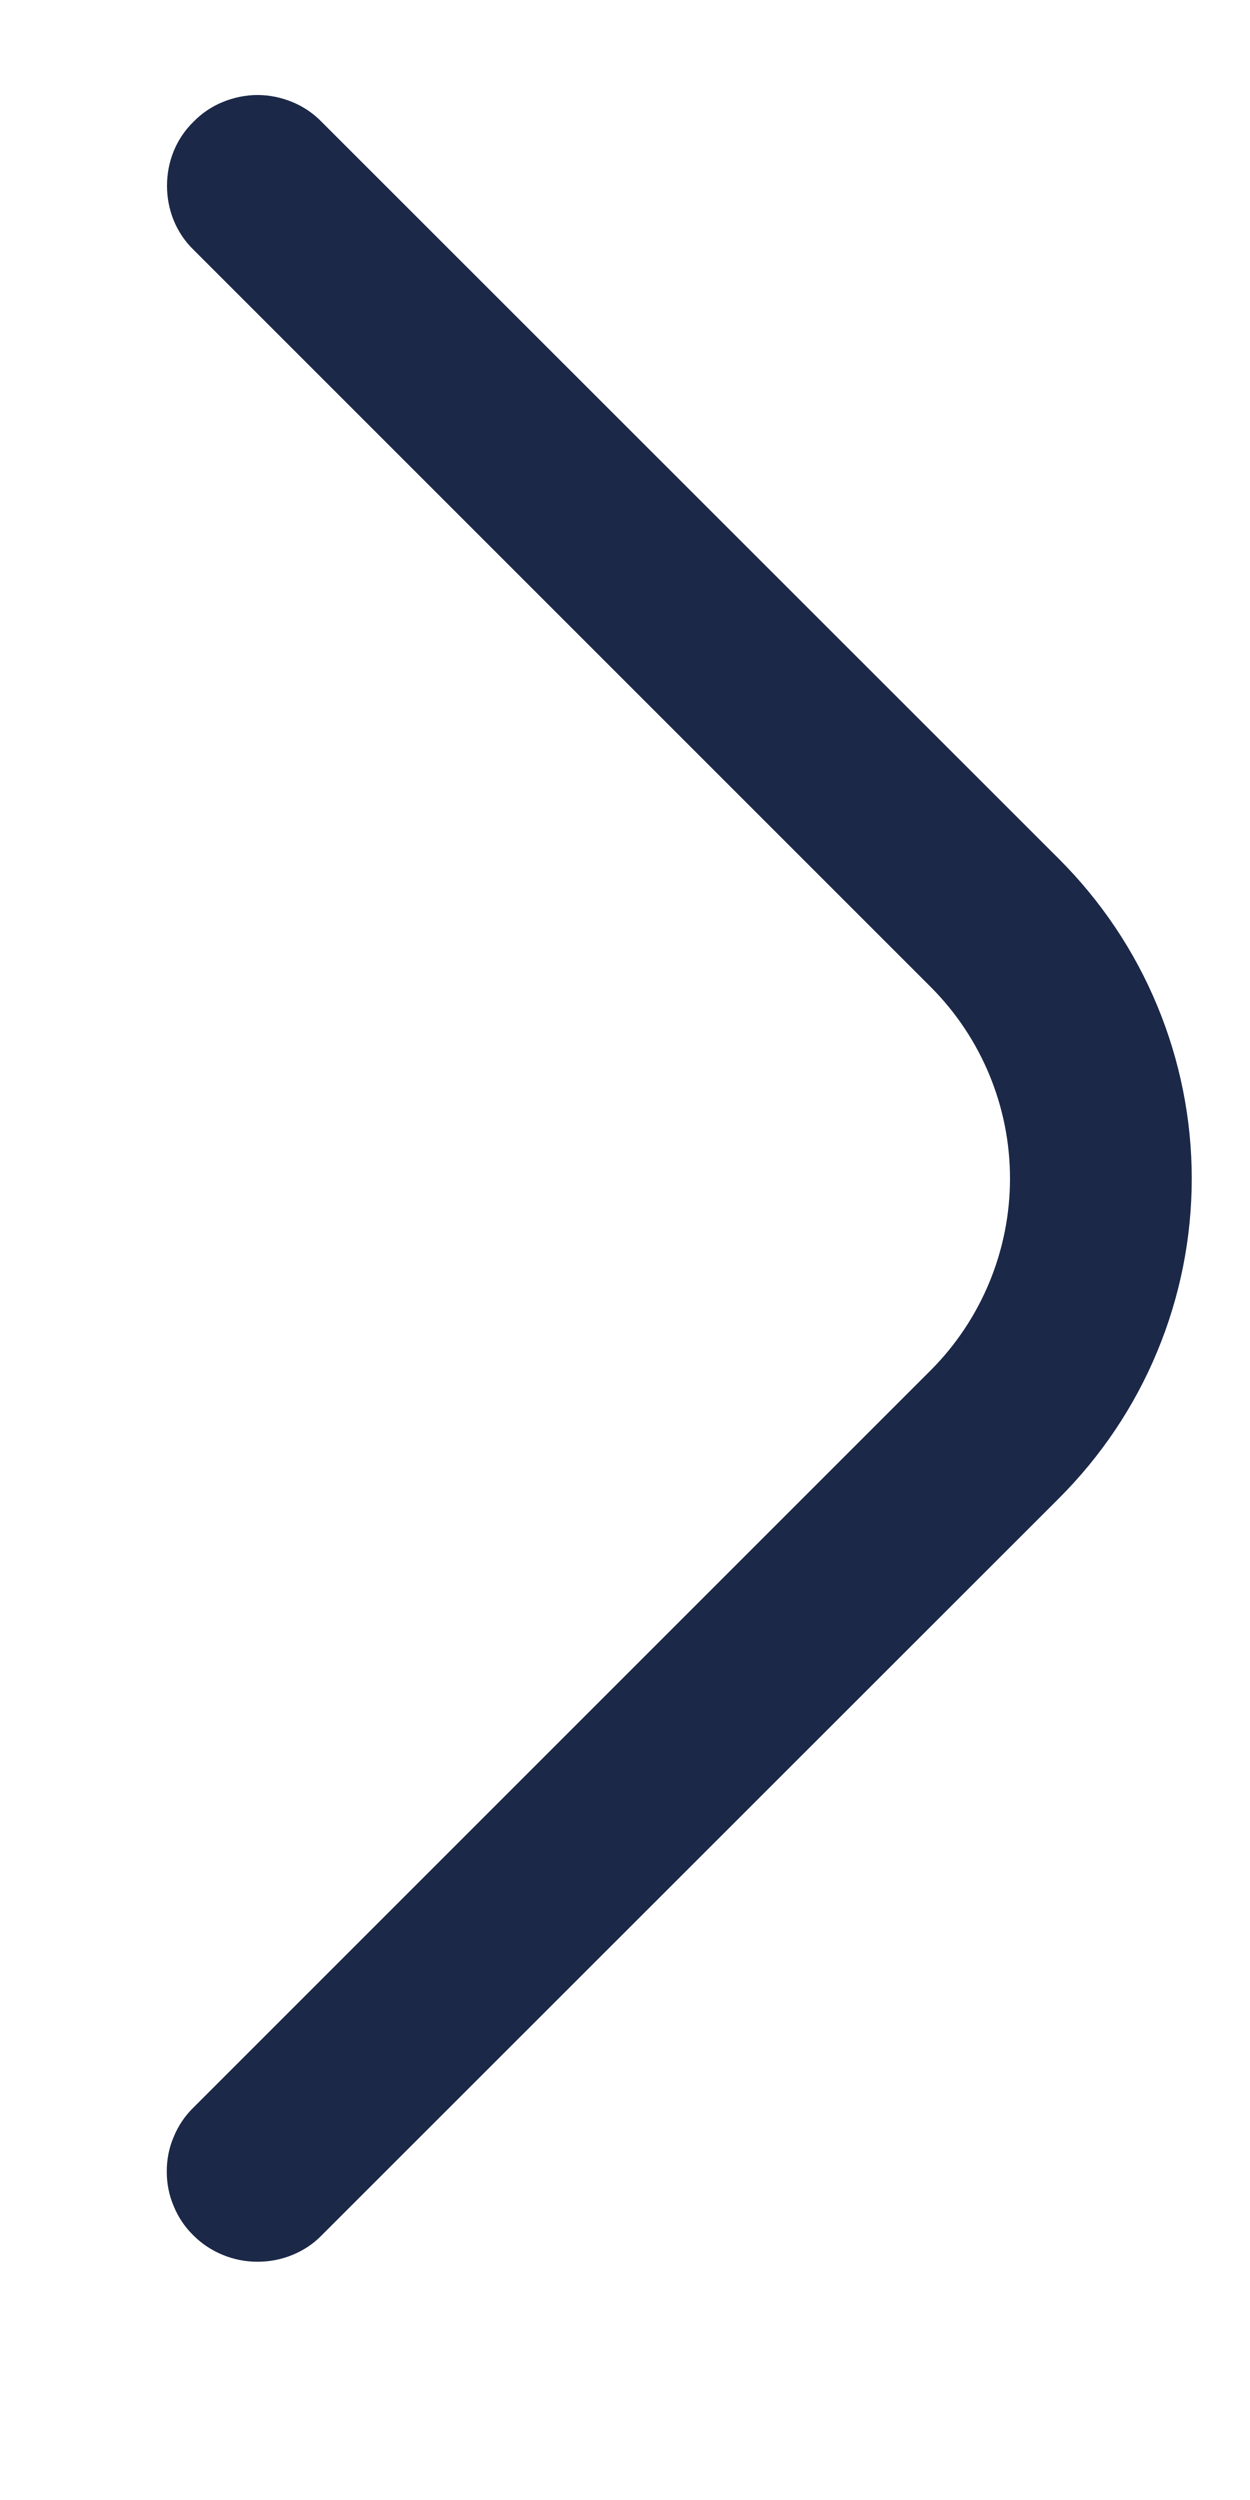 <?xml version="1.0" encoding="UTF-8"?> <svg xmlns="http://www.w3.org/2000/svg" width="5" height="10" viewBox="0 0 5 10" fill="none"><path d="M1.03 9.047C1.078 9.047 1.125 9.038 1.169 9.02C1.213 9.002 1.253 8.976 1.286 8.942L4.236 5.993C4.404 5.825 4.538 5.626 4.629 5.406C4.72 5.187 4.767 4.952 4.767 4.714C4.767 4.477 4.72 4.242 4.629 4.023C4.538 3.803 4.404 3.604 4.236 3.436L1.286 0.487C1.253 0.453 1.213 0.426 1.169 0.408C1.125 0.39 1.078 0.38 1.03 0.38C0.983 0.38 0.935 0.39 0.891 0.408C0.847 0.426 0.807 0.453 0.774 0.487C0.74 0.52 0.713 0.56 0.695 0.604C0.677 0.648 0.668 0.695 0.668 0.743C0.668 0.791 0.677 0.838 0.695 0.882C0.713 0.926 0.74 0.966 0.774 0.999L3.724 3.949C3.926 4.152 4.04 4.427 4.04 4.714C4.04 5.001 3.926 5.277 3.724 5.48L0.774 8.43C0.74 8.463 0.713 8.503 0.695 8.547C0.676 8.591 0.667 8.638 0.667 8.686C0.667 8.734 0.676 8.781 0.695 8.825C0.713 8.869 0.74 8.909 0.774 8.942C0.808 8.976 0.848 9.002 0.892 9.02C0.936 9.038 0.983 9.047 1.03 9.047Z" fill="#1B2848"></path></svg> 